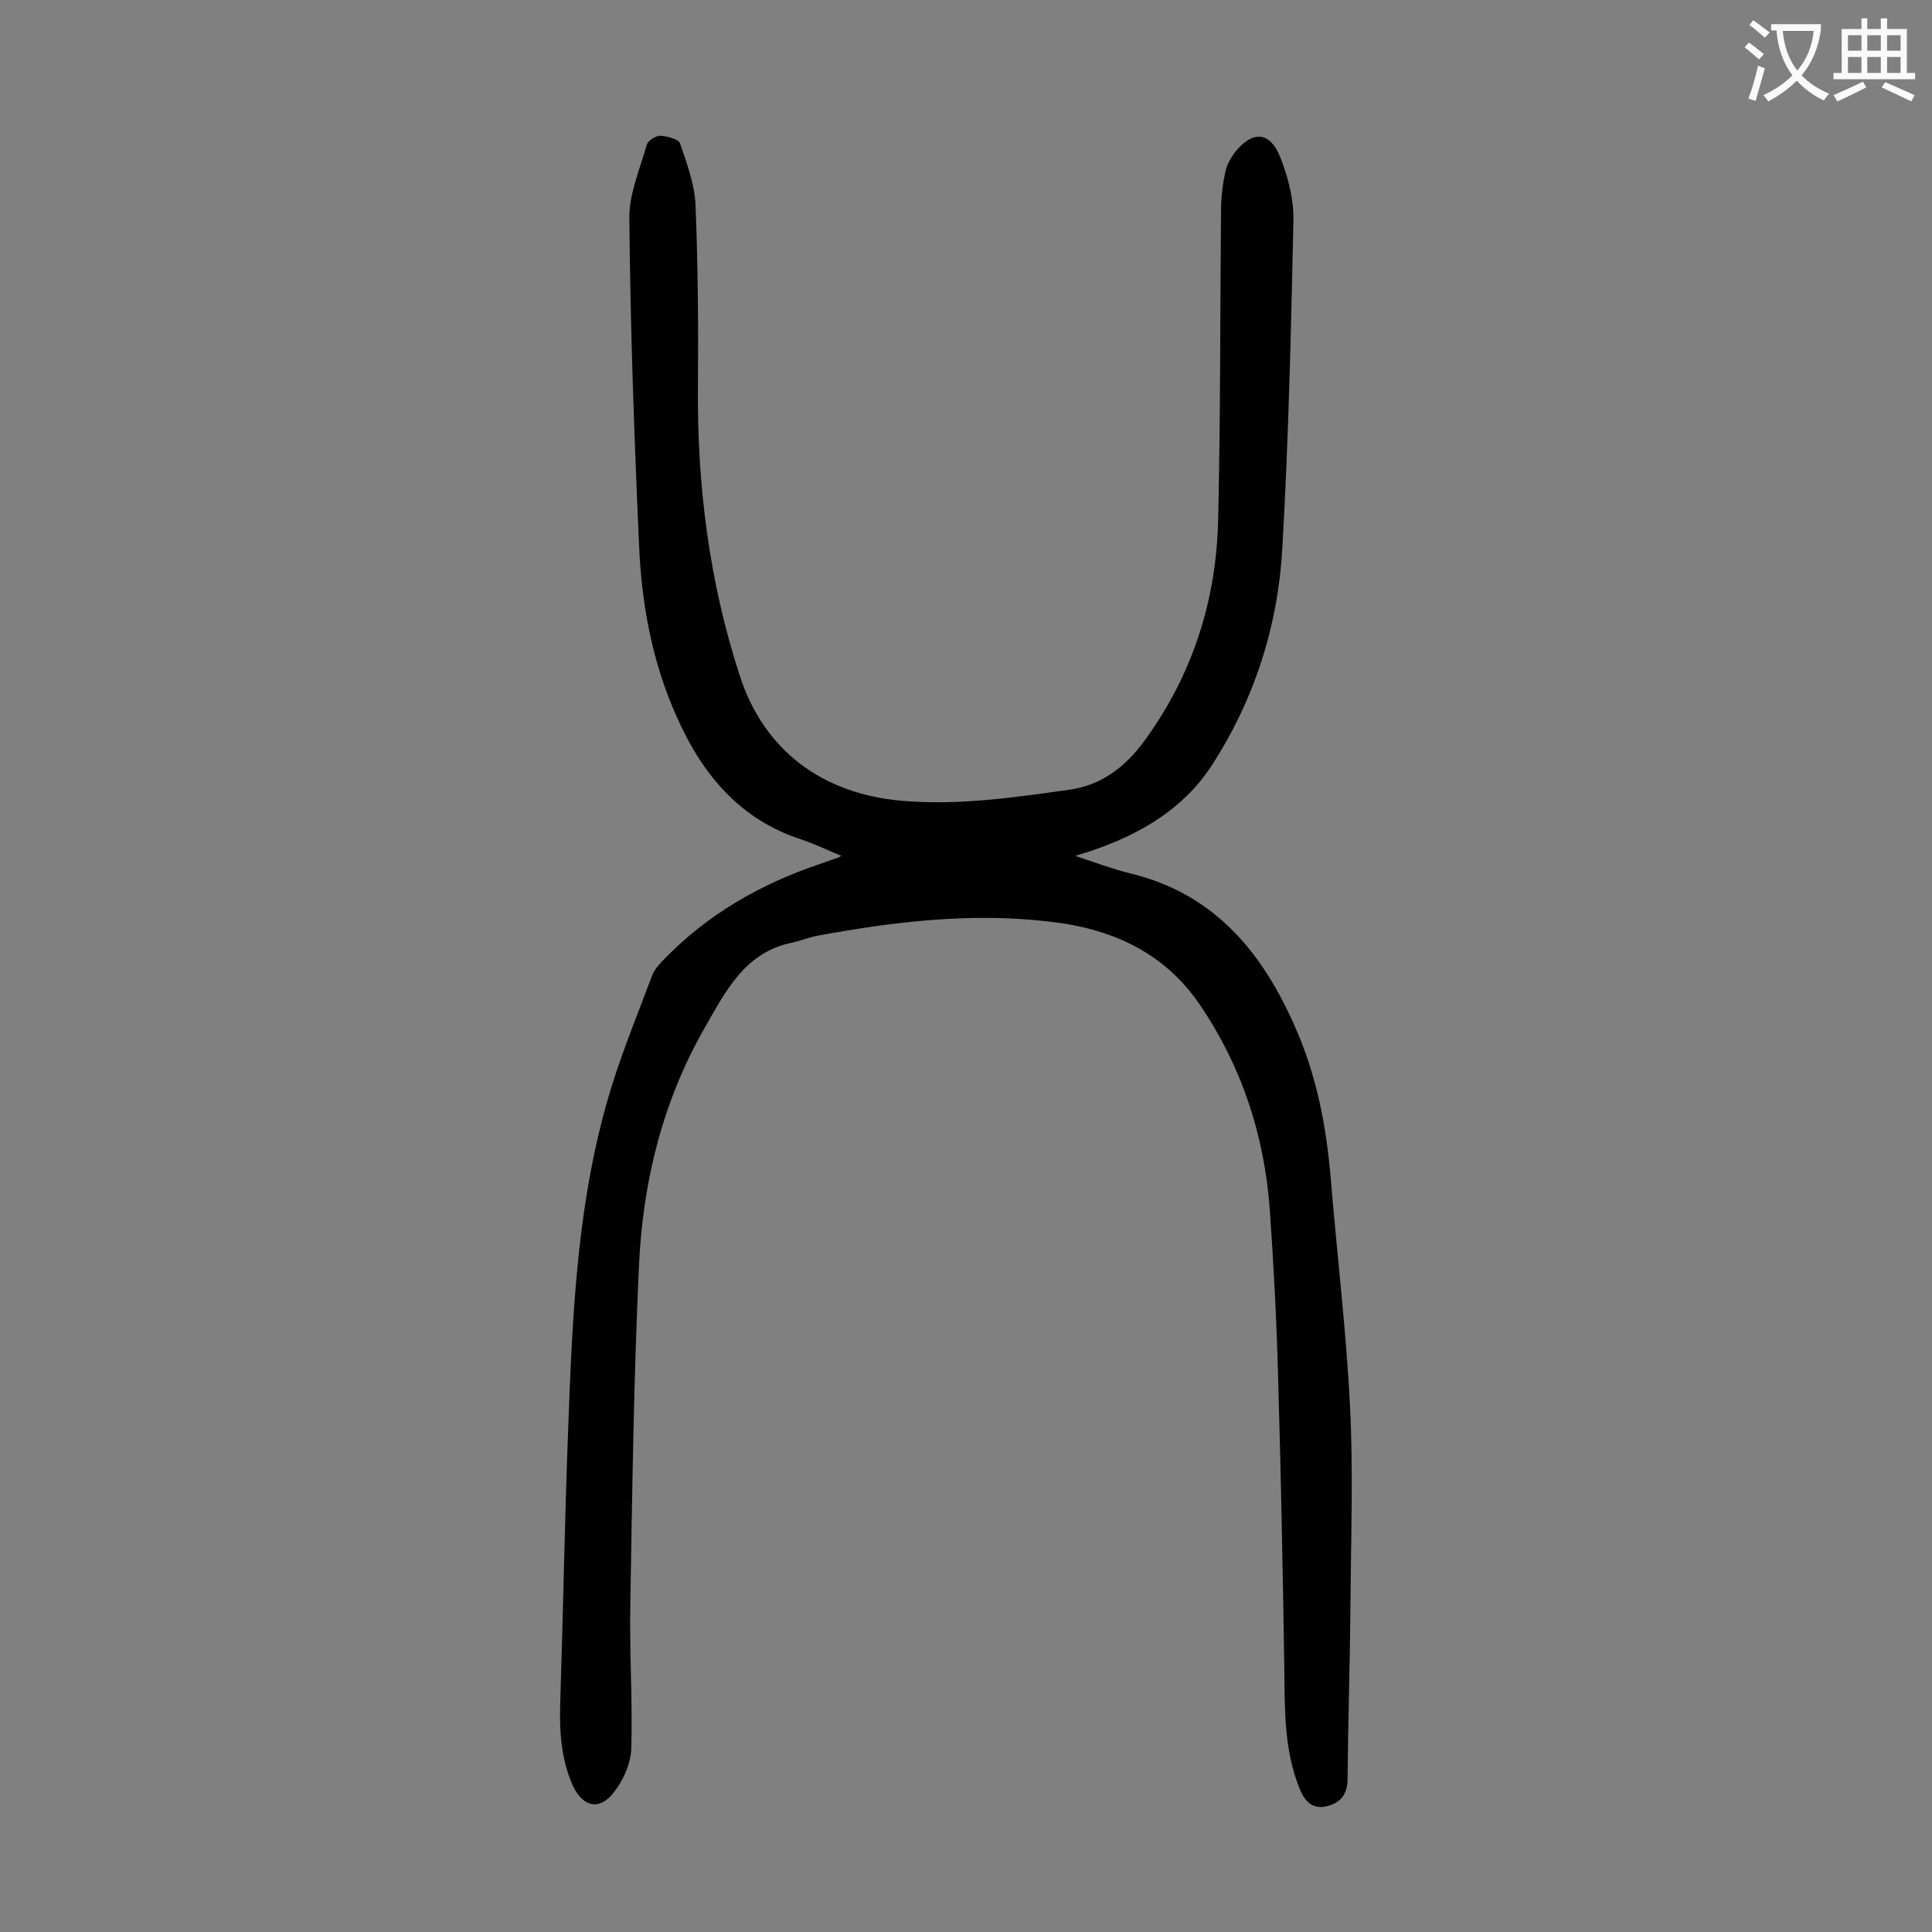 <svg enable-background="new 0 0 400 400" viewBox="0 0 400 400" xmlns="http://www.w3.org/2000/svg"><rect x="0" y="0" width="400" height="400" fill="#808080" stroke="none"/><path d="m174.2 177.2c-2.9-1.2-5.4-2.4-8-3.3-12.9-4.1-20.7-13.4-26-25.3-5.2-11.5-7.4-23.6-7.9-36-1-22.4-1.8-44.8-2-67.3-.1-5.1 2.2-10.3 3.6-15.3.2-.9 1.9-1.9 2.8-1.9 1.4.1 3.8.7 4.1 1.6 1.4 4.1 3 8.4 3.2 12.7.5 12.5.6 25 .5 37.5-.2 20.4 2.3 40.4 8.6 59.8 5 15.7 17.2 24.7 33.7 26.1 11.7 1 23.2-.7 34.6-2.3 6.6-.9 11.6-4.7 15.6-10.2 9.9-13.6 14.8-28.9 15.2-45.5.5-21.3.4-42.7.6-64 0-2.7.3-5.5.9-8.2.3-1.5 1.1-2.9 2-4.1 3.6-4.5 7.2-4.3 9.3.9 1.6 4 2.8 8.5 2.8 12.8-.5 22.8-1 45.5-2.3 68.2-.9 16.2-5.8 31.5-14.7 45.2-5.9 9-14.9 14.2-25 17.6-.8.3-1.7.5-3.2 1 4.2 1.4 7.7 2.7 11.3 3.6 17.6 4.2 27.6 16.5 34.4 32.2 4.3 9.8 6.3 20.2 7.2 30.8 1.3 15.8 3.2 31.5 4 47.2.7 13.7.2 27.4.1 41.1-.1 12.1-.5 24.1-.6 36.2 0 3.1-1.4 4.9-4.1 5.6-2.9.8-4.6-.6-5.8-3.5-3.3-8.1-3.1-16.6-3.2-25.1-.3-20.2-.7-40.4-1.3-60.7-.3-11.4-.9-22.8-1.7-34.1-1.1-15.4-5.8-29.7-14.5-42.5-7.4-10.9-18.4-15.8-31.2-17.2-16.1-1.9-32 0-47.8 2.9-1.7.3-3.4 1-5.1 1.4-10 1.9-14 10-18.4 17.7-8.7 15.2-12.8 31.8-13.6 49.1-1.1 23.4-1.4 46.8-1.8 70.3-.2 9.9.5 19.9.2 29.8-.1 3.2-1.7 6.7-3.7 9.2-3 3.8-6.4 2.8-8.4-1.5-2.5-5.6-2.8-11.5-2.6-17.5.6-18.4.9-36.9 1.6-55.4.9-24.4 1.8-48.9 9.2-72.4 2.4-7.6 5.4-14.9 8.2-22.4.5-1.3 1.5-2.4 2.5-3.4 9-9.3 20-15.6 32.2-19.7 1.1-.4 2.3-.8 3.4-1.2.2 0 .4-.1 1.1-.5z" fill="#000001"/><g fill="#fafafb"><path d="m362.1 8.8c1.1.8 2.1 1.6 3.1 2.4l-1 1.1c-1.3-1.1-2.3-2-3-2.5zm1.9 4.8c.5.2.9.4 1.4.5-.6 2.3-1.3 4.5-1.9 6.8l-1.5-.5c.8-2.1 1.4-4.3 2-6.8zm-1-9.4c1.3.9 2.4 1.8 3.4 2.5l-1 1.1c-1.4-1.2-2.4-2.1-3.2-2.6zm3.7 2.2v-1.4h10.3v1.2c-.5 3.6-1.8 6.8-4 9.4 1.5 1.6 3.4 2.8 5.7 3.8-.3.4-.7.8-1.1 1.4-2.3-1.1-4.1-2.5-5.6-4.1-1.6 1.6-3.6 3.1-5.9 4.3-.3-.5-.7-.9-1-1.3 2.4-1.1 4.4-2.5 6-4.1-1.9-2.5-3-5.6-3.3-9.3h-1.1zm8.8 0h-6.4c.3 3.3 1.3 6 3 8.2 2-2.3 3.1-5.1 3.4-8.2z"/><path d="m385.3 3.8h1.3v2.2h2.8v-2.2h1.3v2.2h4.1v9.1h1.7v1.3h-16.9v-1.3h1.7v-9.1h4.1v-2.2zm.4 13.1.7 1.2c-1.8.9-3.8 1.9-6 2.9-.2-.4-.5-.8-.8-1.3 2.3-1 4.3-1.9 6.1-2.8zm-3.1-6.4h2.8v-3.2h-2.8zm0 4.6h2.8v-3.3h-2.8zm4-4.6h2.8v-3.2h-2.8zm0 4.6h2.8v-3.3h-2.8zm3.7 1.9c2.1.9 4.1 1.8 6.1 2.7l-.7 1.3c-2.2-1.1-4.2-2-6.1-2.9zm3.2-9.7h-2.8v3.2h2.8zm-2.8 7.8h2.8v-3.3h-2.8z"/></g></svg>